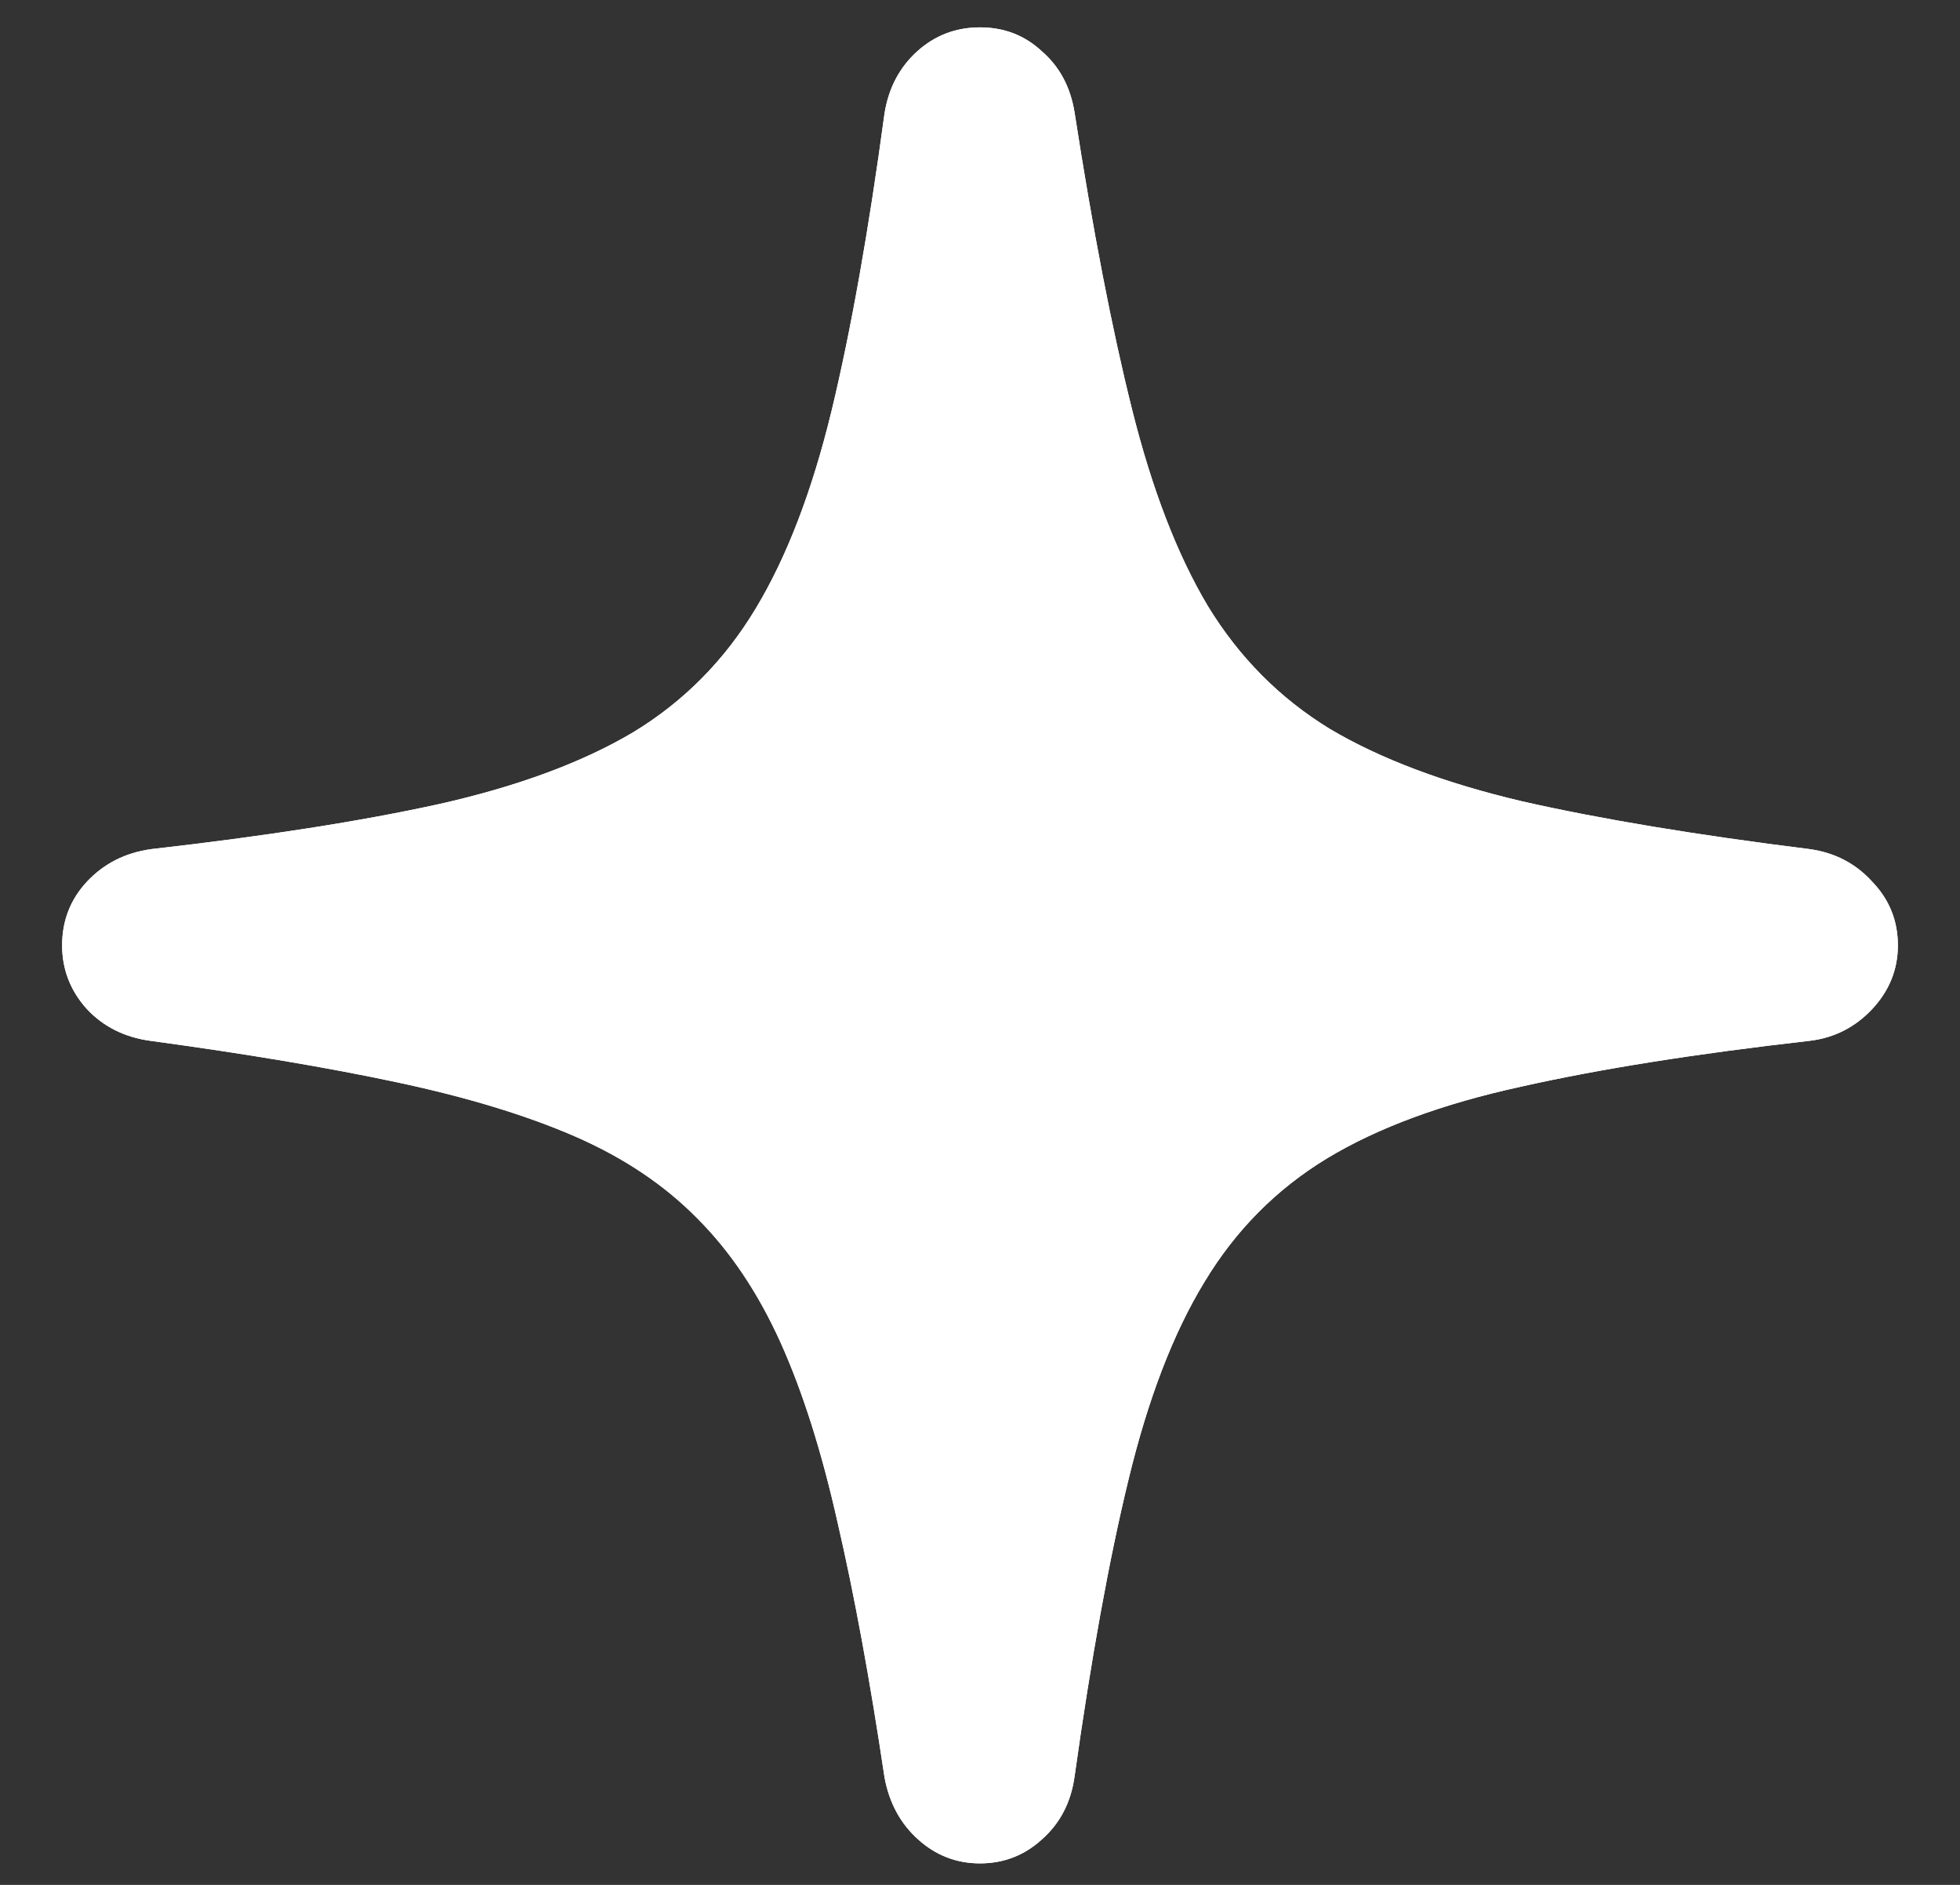 <svg width="26" height="25" viewBox="0 0 26 25" fill="none" xmlns="http://www.w3.org/2000/svg">
<rect x="0" y="0" width="26" height="25" fill="#333333" stroke="none"/>
<g style="mix-blend-mode:plus-lighter">
<path d="M13 24.715C12.688 24.715 12.414 24.609 12.18 24.398C11.945 24.188 11.797 23.914 11.734 23.578C11.539 22.273 11.332 21.148 11.113 20.203C10.902 19.258 10.648 18.457 10.352 17.801C10.055 17.145 9.688 16.598 9.25 16.16C8.812 15.715 8.27 15.352 7.621 15.07C6.973 14.789 6.188 14.551 5.266 14.355C4.352 14.16 3.262 13.977 1.996 13.805C1.652 13.758 1.371 13.617 1.152 13.383C0.934 13.141 0.824 12.859 0.824 12.539C0.824 12.211 0.934 11.93 1.152 11.695C1.379 11.453 1.664 11.309 2.008 11.262C3.523 11.09 4.797 10.891 5.828 10.664C6.867 10.43 7.723 10.113 8.395 9.715C9.066 9.309 9.609 8.762 10.023 8.074C10.438 7.387 10.773 6.512 11.031 5.449C11.289 4.379 11.523 3.062 11.734 1.5C11.789 1.164 11.934 0.891 12.168 0.68C12.402 0.469 12.68 0.363 13 0.363C13.32 0.363 13.594 0.469 13.82 0.68C14.055 0.883 14.199 1.152 14.254 1.488C14.496 3.051 14.75 4.363 15.016 5.426C15.281 6.488 15.617 7.359 16.023 8.039C16.438 8.719 16.977 9.262 17.641 9.668C18.312 10.066 19.164 10.387 20.195 10.629C21.227 10.863 22.496 11.074 24.004 11.262C24.34 11.309 24.617 11.453 24.836 11.695C25.062 11.93 25.176 12.211 25.176 12.539C25.176 12.859 25.062 13.141 24.836 13.383C24.609 13.625 24.332 13.766 24.004 13.805C22.488 13.977 21.211 14.18 20.172 14.414C19.133 14.641 18.277 14.957 17.605 15.363C16.934 15.77 16.391 16.316 15.977 17.004C15.562 17.684 15.227 18.559 14.969 19.629C14.711 20.691 14.473 22.004 14.254 23.566C14.207 23.902 14.066 24.176 13.832 24.387C13.598 24.605 13.32 24.715 13 24.715Z" fill="white"/>
<path d="M13 24.715C12.688 24.715 12.414 24.609 12.18 24.398C11.945 24.188 11.797 23.914 11.734 23.578C11.539 22.273 11.332 21.148 11.113 20.203C10.902 19.258 10.648 18.457 10.352 17.801C10.055 17.145 9.688 16.598 9.25 16.16C8.812 15.715 8.27 15.352 7.621 15.07C6.973 14.789 6.188 14.551 5.266 14.355C4.352 14.16 3.262 13.977 1.996 13.805C1.652 13.758 1.371 13.617 1.152 13.383C0.934 13.141 0.824 12.859 0.824 12.539C0.824 12.211 0.934 11.93 1.152 11.695C1.379 11.453 1.664 11.309 2.008 11.262C3.523 11.09 4.797 10.891 5.828 10.664C6.867 10.43 7.723 10.113 8.395 9.715C9.066 9.309 9.609 8.762 10.023 8.074C10.438 7.387 10.773 6.512 11.031 5.449C11.289 4.379 11.523 3.062 11.734 1.5C11.789 1.164 11.934 0.891 12.168 0.68C12.402 0.469 12.68 0.363 13 0.363C13.32 0.363 13.594 0.469 13.82 0.68C14.055 0.883 14.199 1.152 14.254 1.488C14.496 3.051 14.75 4.363 15.016 5.426C15.281 6.488 15.617 7.359 16.023 8.039C16.438 8.719 16.977 9.262 17.641 9.668C18.312 10.066 19.164 10.387 20.195 10.629C21.227 10.863 22.496 11.074 24.004 11.262C24.34 11.309 24.617 11.453 24.836 11.695C25.062 11.93 25.176 12.211 25.176 12.539C25.176 12.859 25.062 13.141 24.836 13.383C24.609 13.625 24.332 13.766 24.004 13.805C22.488 13.977 21.211 14.18 20.172 14.414C19.133 14.641 18.277 14.957 17.605 15.363C16.934 15.77 16.391 16.316 15.977 17.004C15.562 17.684 15.227 18.559 14.969 19.629C14.711 20.691 14.473 22.004 14.254 23.566C14.207 23.902 14.066 24.176 13.832 24.387C13.598 24.605 13.32 24.715 13 24.715Z" fill="white" style="mix-blend-mode:overlay"/>
</g>
</svg>
